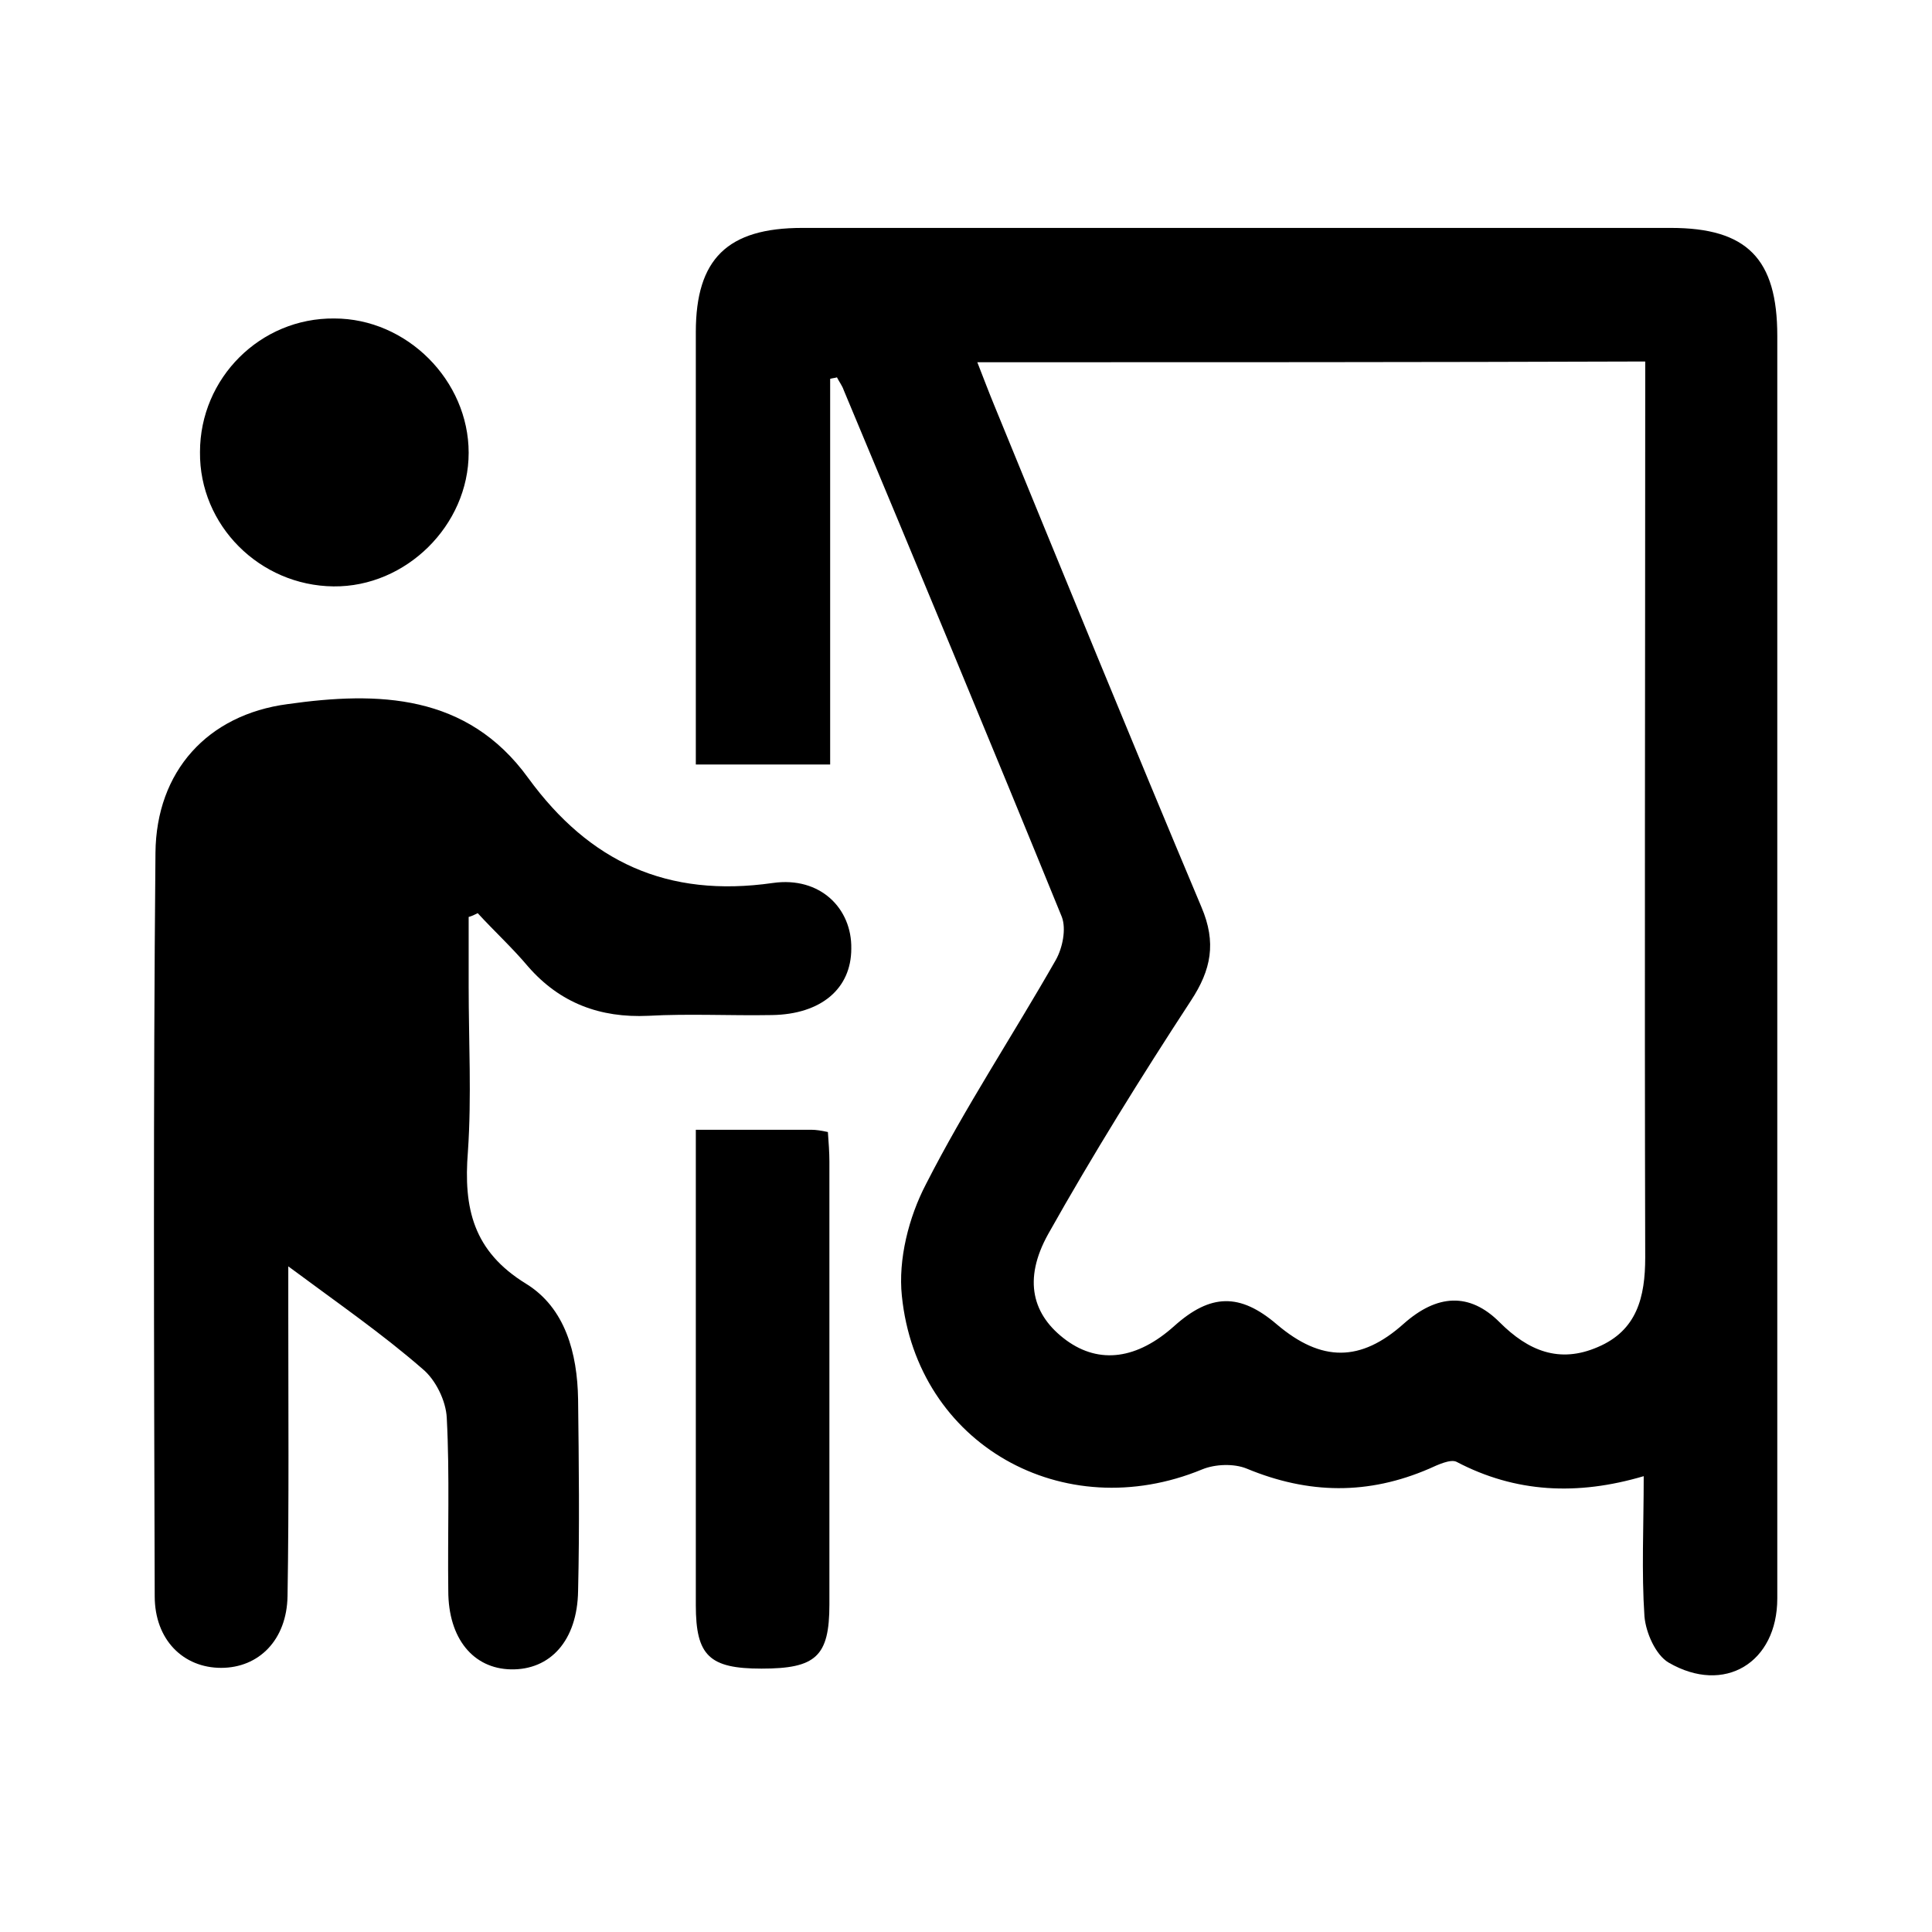 <?xml version="1.0" encoding="utf-8"?>
<!-- Generator: Adobe Illustrator 24.3.0, SVG Export Plug-In . SVG Version: 6.00 Build 0)  -->
<svg version="1.1" id="Layer_1" xmlns="http://www.w3.org/2000/svg" xmlns:xlink="http://www.w3.org/1999/xlink" x="0px" y="0px"
	 viewBox="0 0 256 256" style="enable-background:new 0 0 256 256;" xml:space="preserve">
<g>
	<path d="M110,50.2c0,16.9,0,33.8,0,51.1c-5.8,0-11.4,0-17.8,0c0-1.3,0-2.9,0-4.5c0-17.6,0-35.2,0-52.8c0-9.7,4.2-13.8,14.1-13.8
		c38.4,0,76.8,0,115.1,0c10.1,0,14.1,4.1,14.1,14.3c0,55.8,0,111.5,0,167.3c0,8.5-7,12.8-14.4,8.5c-1.7-1-3-3.9-3.2-6.1
		c-0.4-5.9-0.1-11.9-0.1-18.6c-8.8,2.6-17,2.2-24.8-1.9c-0.8-0.4-2.5,0.4-3.6,0.9c-8.1,3.5-16,3.4-24.2,0c-1.7-0.7-4.2-0.6-5.9,0.1
		c-18.4,7.6-37.8-3.3-39.8-23c-0.5-4.8,0.9-10.4,3.2-14.8c5.2-10.2,11.5-19.7,17.2-29.7c0.9-1.6,1.4-4.1,0.8-5.7
		c-9.5-23.3-19.2-46.6-28.9-69.8c-0.2-0.6-0.6-1.1-0.9-1.7C110.6,50.1,110.3,50.1,110,50.2z M129.5,48c0.9,2.3,1.5,3.9,2.2,5.6
		c9.1,22.2,18.2,44.5,27.5,66.6c2,4.7,1.3,8.3-1.4,12.4c-6.6,10.1-13,20.4-18.9,30.9c-3.4,6.1-2.1,10.8,2.4,14.1
		c4.4,3.2,9.4,2.5,14.3-1.9c4.8-4.3,8.7-4.4,13.6-0.2c5.9,5,11.1,5,16.8-0.1c4.4-3.9,8.7-4.2,12.7-0.2c3.8,3.8,7.9,5.5,13,3.3
		c5.2-2.2,6.3-6.6,6.3-11.9c-0.1-38,0-76,0-113.9c0-1.6,0-3.1,0-4.8C188.2,48,159.3,48,129.5,48z"/>
	<path d="M38.2,167.8c0,2.9,0,4.7,0,6.4c0,12.4,0.1,24.9-0.1,37.3c-0.1,5.8-3.8,9.5-8.8,9.5c-5,0-8.8-3.7-8.8-9.5
		c-0.1-32.8-0.2-65.7,0.1-98.5c0.1-10.8,6.9-18.3,17.5-19.7c12-1.7,23.8-1.4,31.9,9.8c8.1,11.1,18.4,15.9,32.4,13.9
		c6.3-0.9,10.5,3.4,10.4,8.7c0,5.3-4,8.7-10.5,8.8c-5.5,0.1-11-0.2-16.4,0.1c-6.4,0.3-11.7-1.7-15.9-6.5c-2.1-2.5-4.5-4.7-6.7-7.1
		c-0.4,0.2-0.8,0.4-1.2,0.5c0,3.1,0,6.1,0,9.2c0,7.3,0.4,14.6-0.1,21.9c-0.6,7.5,0.7,13.2,7.7,17.5c5.2,3.2,6.8,9.2,6.9,15.3
		c0.1,8.5,0.2,16.9,0,25.4c-0.1,6.6-3.7,10.5-8.9,10.4c-5-0.1-8.3-4.1-8.3-10.4c-0.1-7.6,0.2-15.3-0.2-22.9
		c-0.1-2.3-1.5-5.1-3.2-6.5C50.6,176.7,44.8,172.7,38.2,167.8z"/>
	<path d="M92.2,149.7c5.6,0,10.4,0,15.3,0c0.6,0,1.3,0.1,2.2,0.3c0.1,1.4,0.2,2.7,0.2,3.9c0,19.6,0,39.1,0,58.7c0,6.9-1.8,8.5-9,8.5
		c-6.9,0-8.7-1.7-8.7-8.4c0-19.6,0-39.1,0-58.7C92.2,152.8,92.2,151.5,92.2,149.7z"/>
	<path d="M26.5,59.9c0-9.8,8-17.8,17.8-17.7c9.6,0,17.8,8.2,17.8,17.8c0,9.6-8.3,17.8-17.9,17.7C34.4,77.6,26.4,69.6,26.5,59.9z"/>
</g>
</svg>
